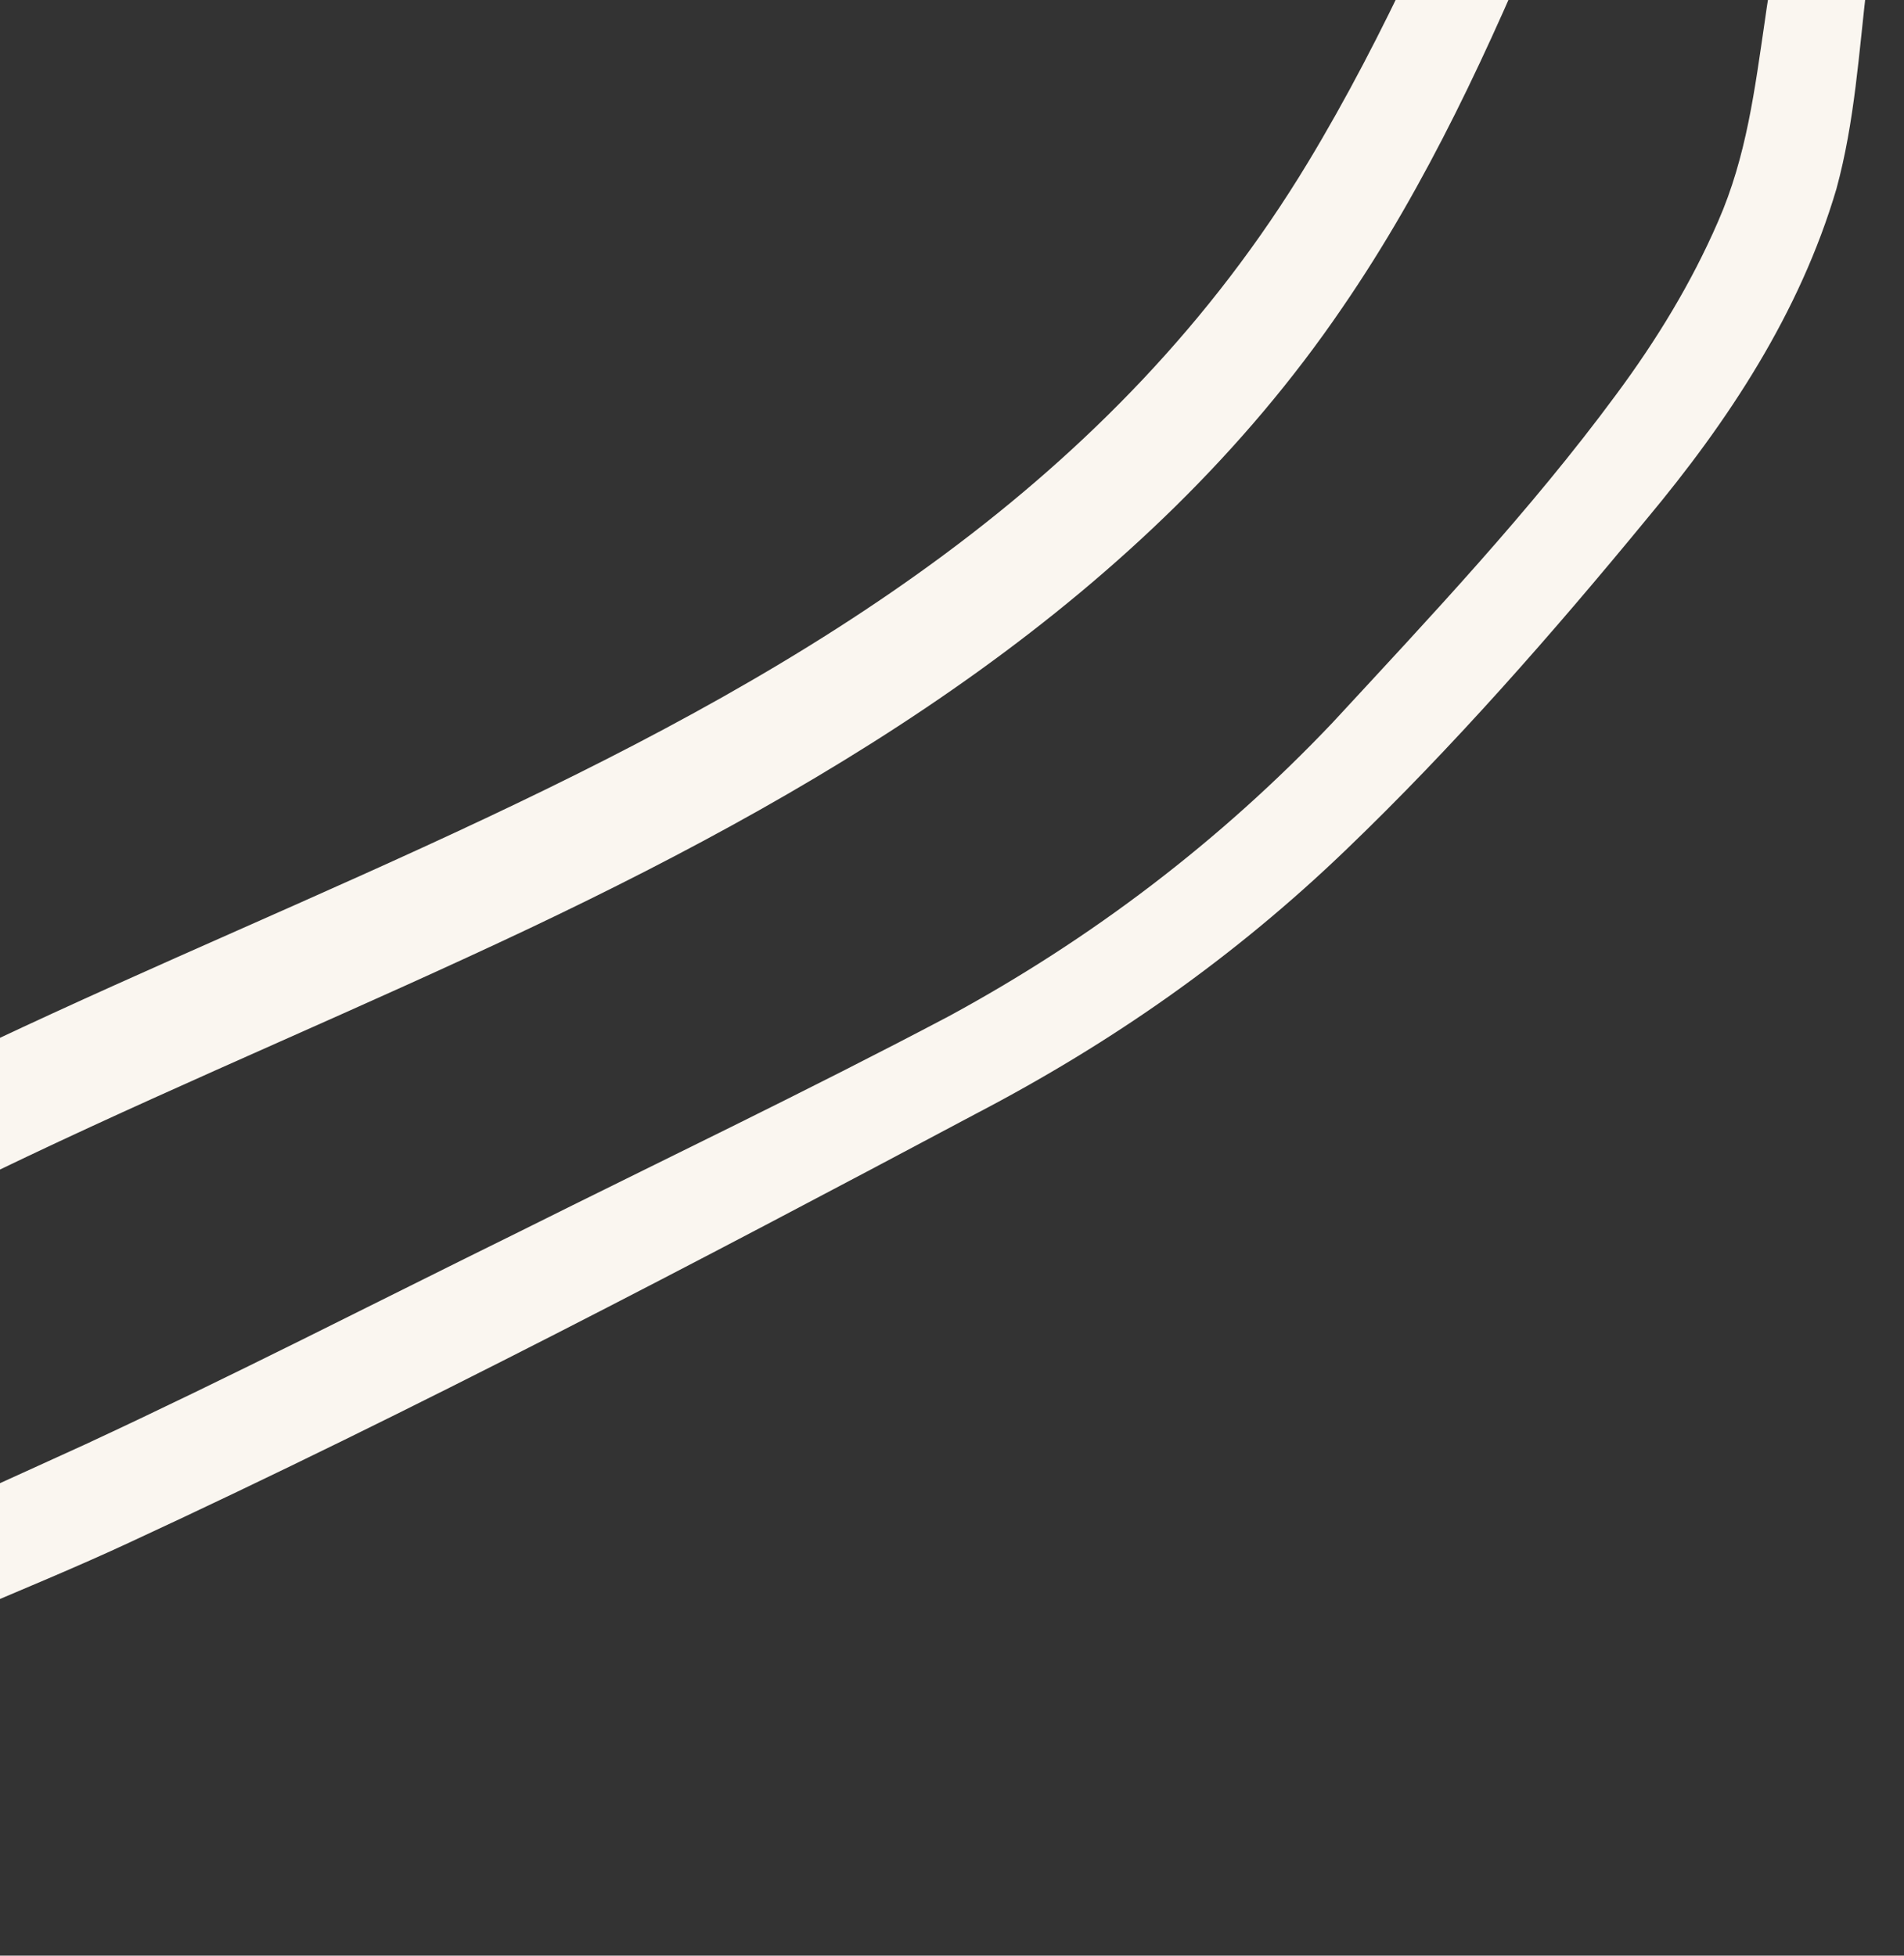 <svg width="370" height="380" viewBox="0 0 370 380" fill="none" xmlns="http://www.w3.org/2000/svg">
<rect x="0" y="0" width="370" height="380" fill="#333333" stroke="none"/>
<g clip-path="url(#clip0)">
<path d="M368.764 -66.245C354.092 -44.863 346.558 -21.897 342.99 3.84C341.007 17.302 339.421 30.369 333.869 43.04C328.714 54.919 321.973 66.005 314.043 76.696C297.389 99.266 277.959 119.856 258.926 140.445C237.117 163.411 212.135 182.417 184.378 197.463C156.622 212.114 128.468 225.576 100.711 239.435C72.558 253.293 44.8 267.548 16.647 280.615C-32.522 303.184 -93.191 327.338 -115 380C-109.052 378.416 -103.104 377.228 -97.156 376.04C-71.382 334.861 -16.265 319.023 25.371 299.621C80.885 273.883 135.209 245.374 189.533 216.469C216.101 202.611 239.892 185.981 261.701 164.995C282.321 145.197 301.75 123.023 319.991 100.85C335.852 81.844 349.731 60.858 356.868 36.704C360.437 23.638 361.23 10.175 362.816 -3.287C364.402 -16.354 367.971 -28.629 374.315 -40.507C387.797 -65.453 408.813 -85.647 428.639 -105.444C437.76 -114.551 446.88 -123.658 456 -132.765L444.501 -149C437.363 -141.477 430.225 -133.953 423.088 -126.826C403.658 -107.82 383.832 -88.814 368.764 -66.245Z" fill="#FAF6F0"/>
<path d="M334.406 -130.502C334.01 -129.709 333.615 -128.916 332.824 -128.52C332.428 -127.727 331.637 -126.934 331.242 -126.141C300.392 -76.188 284.572 -18.702 254.118 31.647C178.576 156.53 18.395 172.388 -91.161 254.058C-146.532 295.289 -188.852 351.982 -211 417C-203.881 415.018 -196.762 413.036 -190.038 410.657C-163.539 360.704 -133.876 312.733 -87.206 278.241C-29.462 235.424 38.566 210.844 103.034 180.317C163.151 151.773 222.477 116.092 260.842 59.796C294.064 11.428 309.093 -46.058 335.593 -97.993C338.361 -103.543 341.525 -109.094 345.085 -114.644C345.48 -115.437 345.876 -116.23 346.667 -116.626C361.3 -139.62 379.494 -159.047 401.247 -176.094C408.366 -181.645 415.881 -187.195 423 -192.746L411.926 -208.207L411.53 -209C405.202 -203.846 398.874 -199.088 392.546 -193.935C370.397 -175.301 350.622 -155.082 334.406 -130.502Z" fill="#FAF6F0"/>
</g>
<defs>
<clipPath id="clip0">
<rect width="370" height="380" fill="white"/>
</clipPath>
</defs>
</svg>
